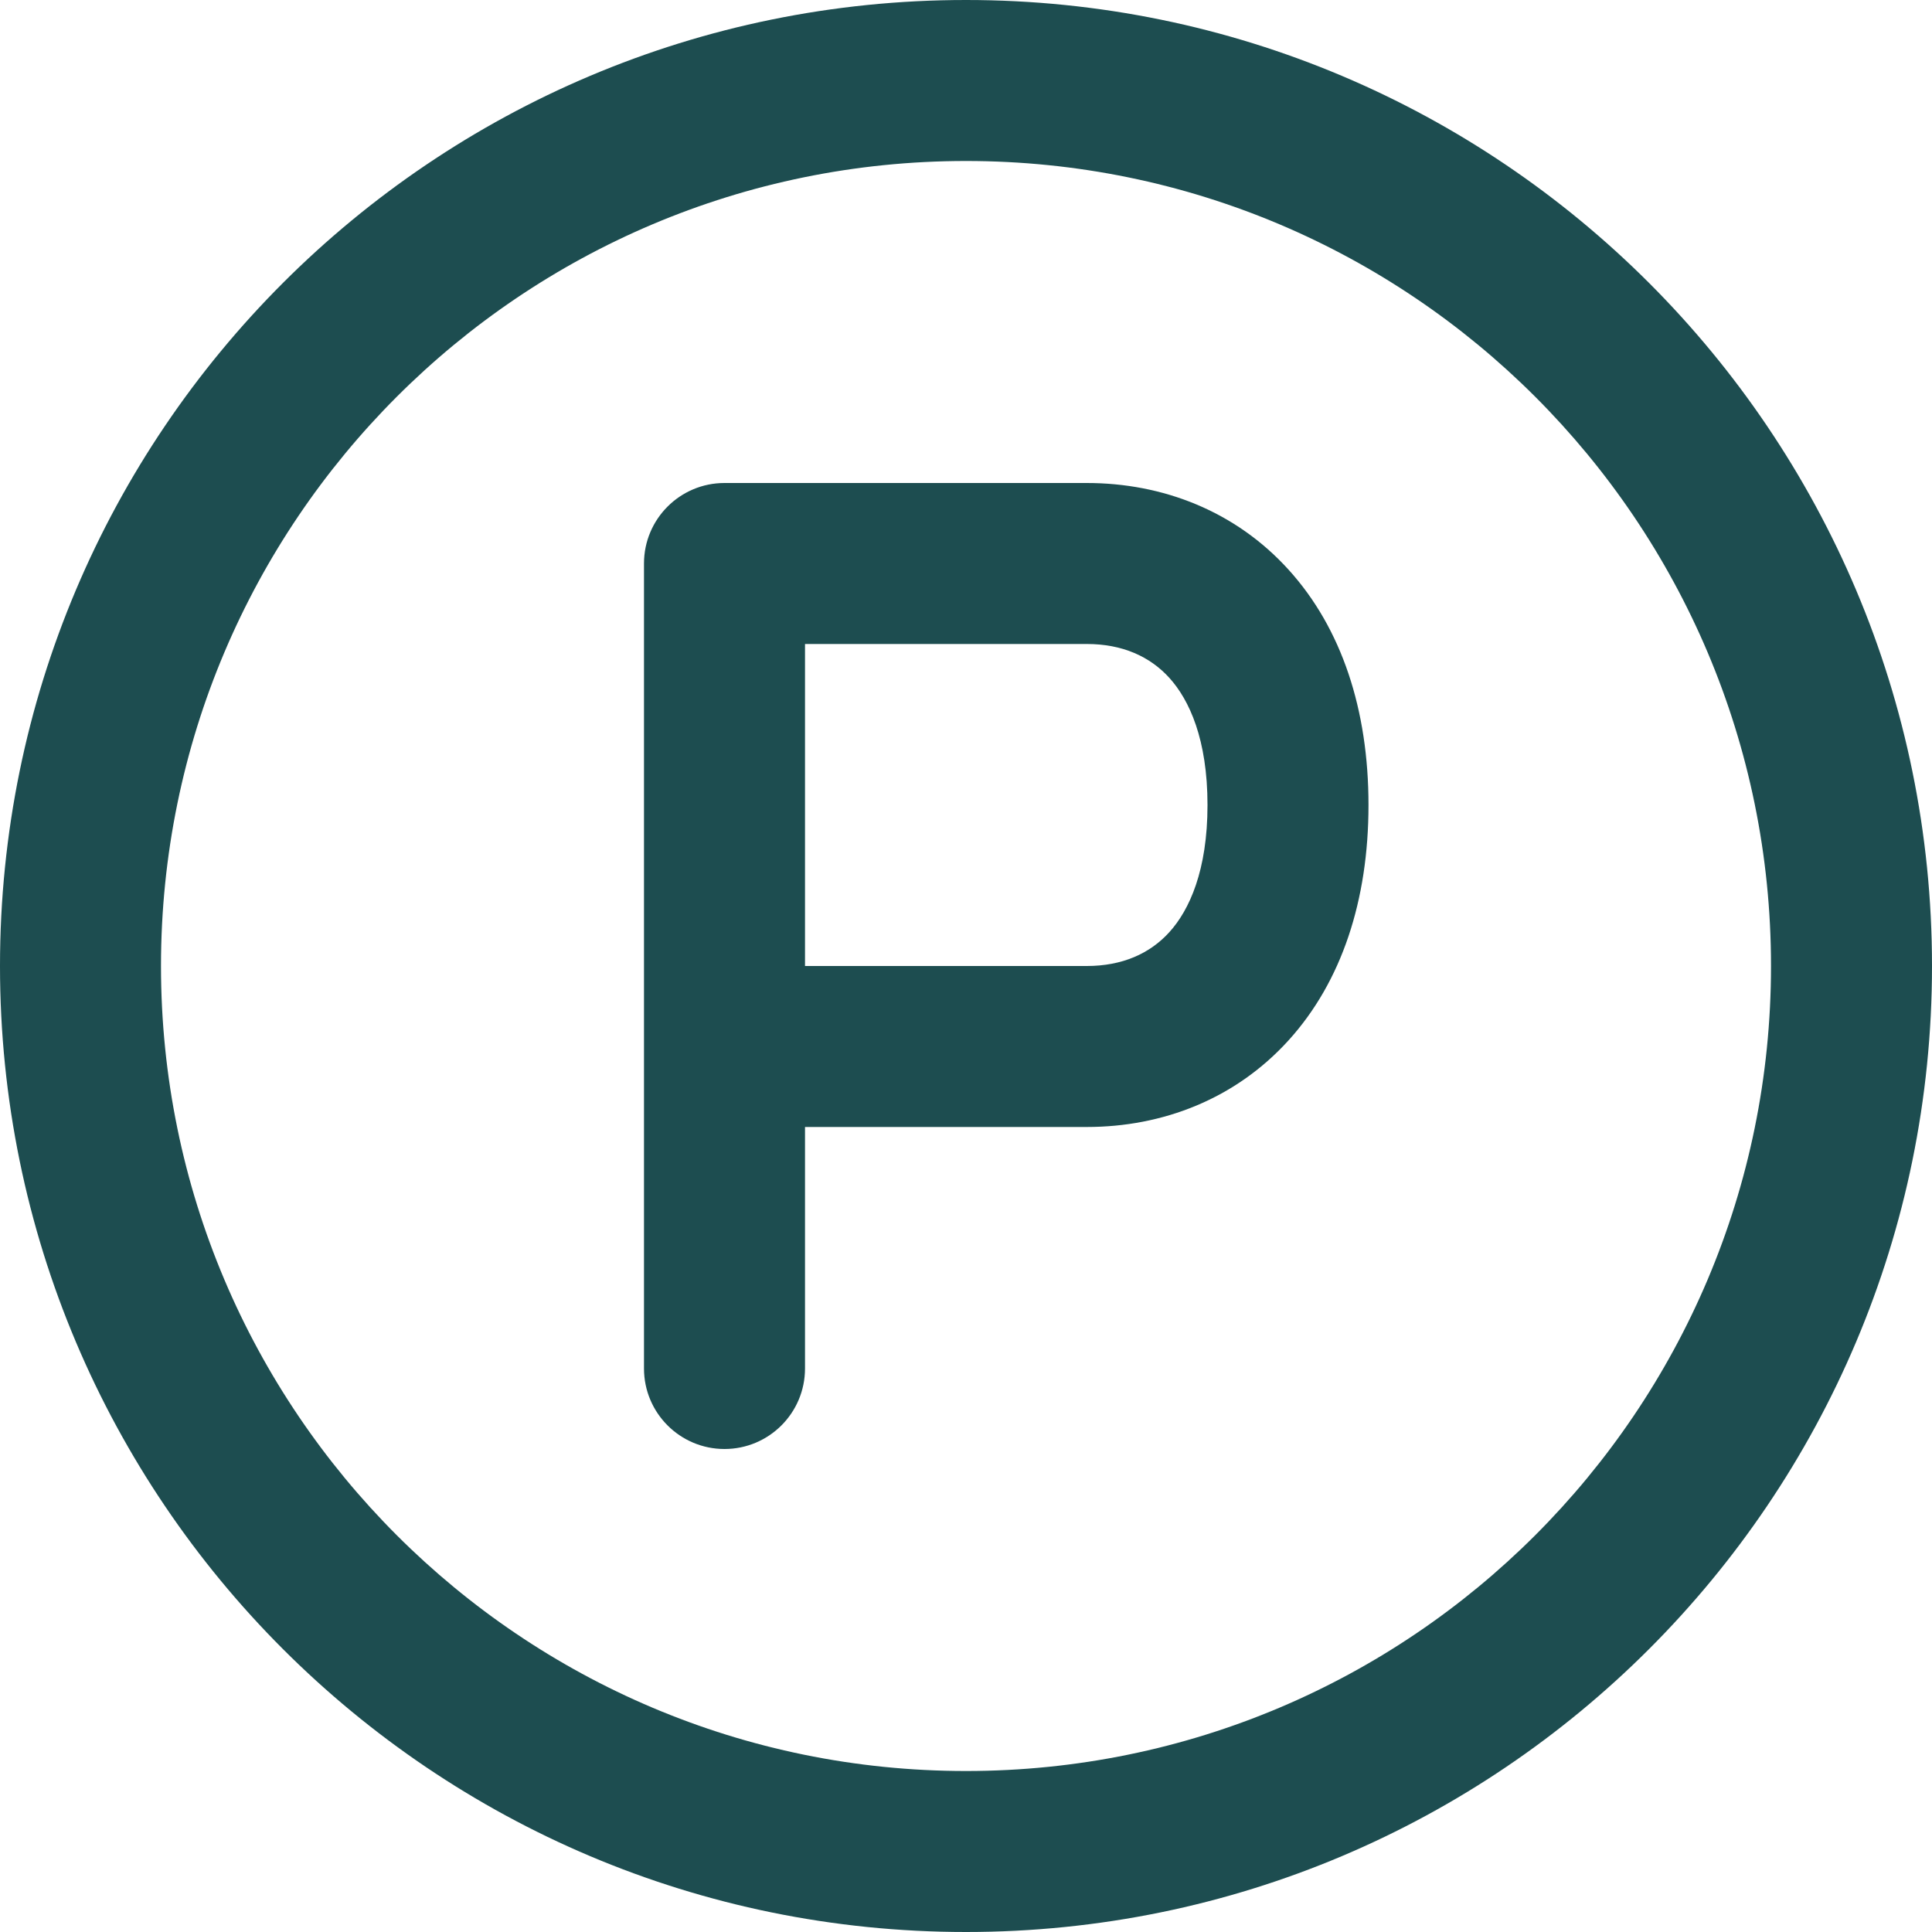 <?xml version="1.0" encoding="UTF-8"?> <svg xmlns="http://www.w3.org/2000/svg" width="64" height="64" viewBox="0 0 64 64" fill="none"> <path fill-rule="evenodd" clip-rule="evenodd" d="M24 16C22.527 16 21.333 17.194 21.333 18.667V45.333C21.333 46.806 22.527 48 24 48C25.473 48 26.667 46.806 26.667 45.333V37.333H36C38.508 37.333 40.924 36.409 42.691 34.456C44.444 32.519 45.333 29.824 45.333 26.667C45.333 23.509 44.444 20.814 42.691 18.878C40.924 16.924 38.508 16 36 16H24ZM36 32H26.667V21.333H36C37.174 21.333 38.091 21.743 38.737 22.456C39.397 23.186 40 24.491 40 26.667C40 28.842 39.397 30.148 38.737 30.878C38.091 31.591 37.174 32 36 32Z" fill="#1D4D50"></path> <path fill-rule="evenodd" clip-rule="evenodd" d="M32 0C14.327 0 0 14.327 0 32C0 49.673 14.327 64 32 64C49.673 64 64 49.673 64 32C64 14.327 49.673 0 32 0ZM5.333 32C5.333 17.272 17.272 5.333 32 5.333C46.728 5.333 58.667 17.272 58.667 32C58.667 46.728 46.728 58.667 32 58.667C17.272 58.667 5.333 46.728 5.333 32Z" fill="#1D4D50"></path> </svg> 